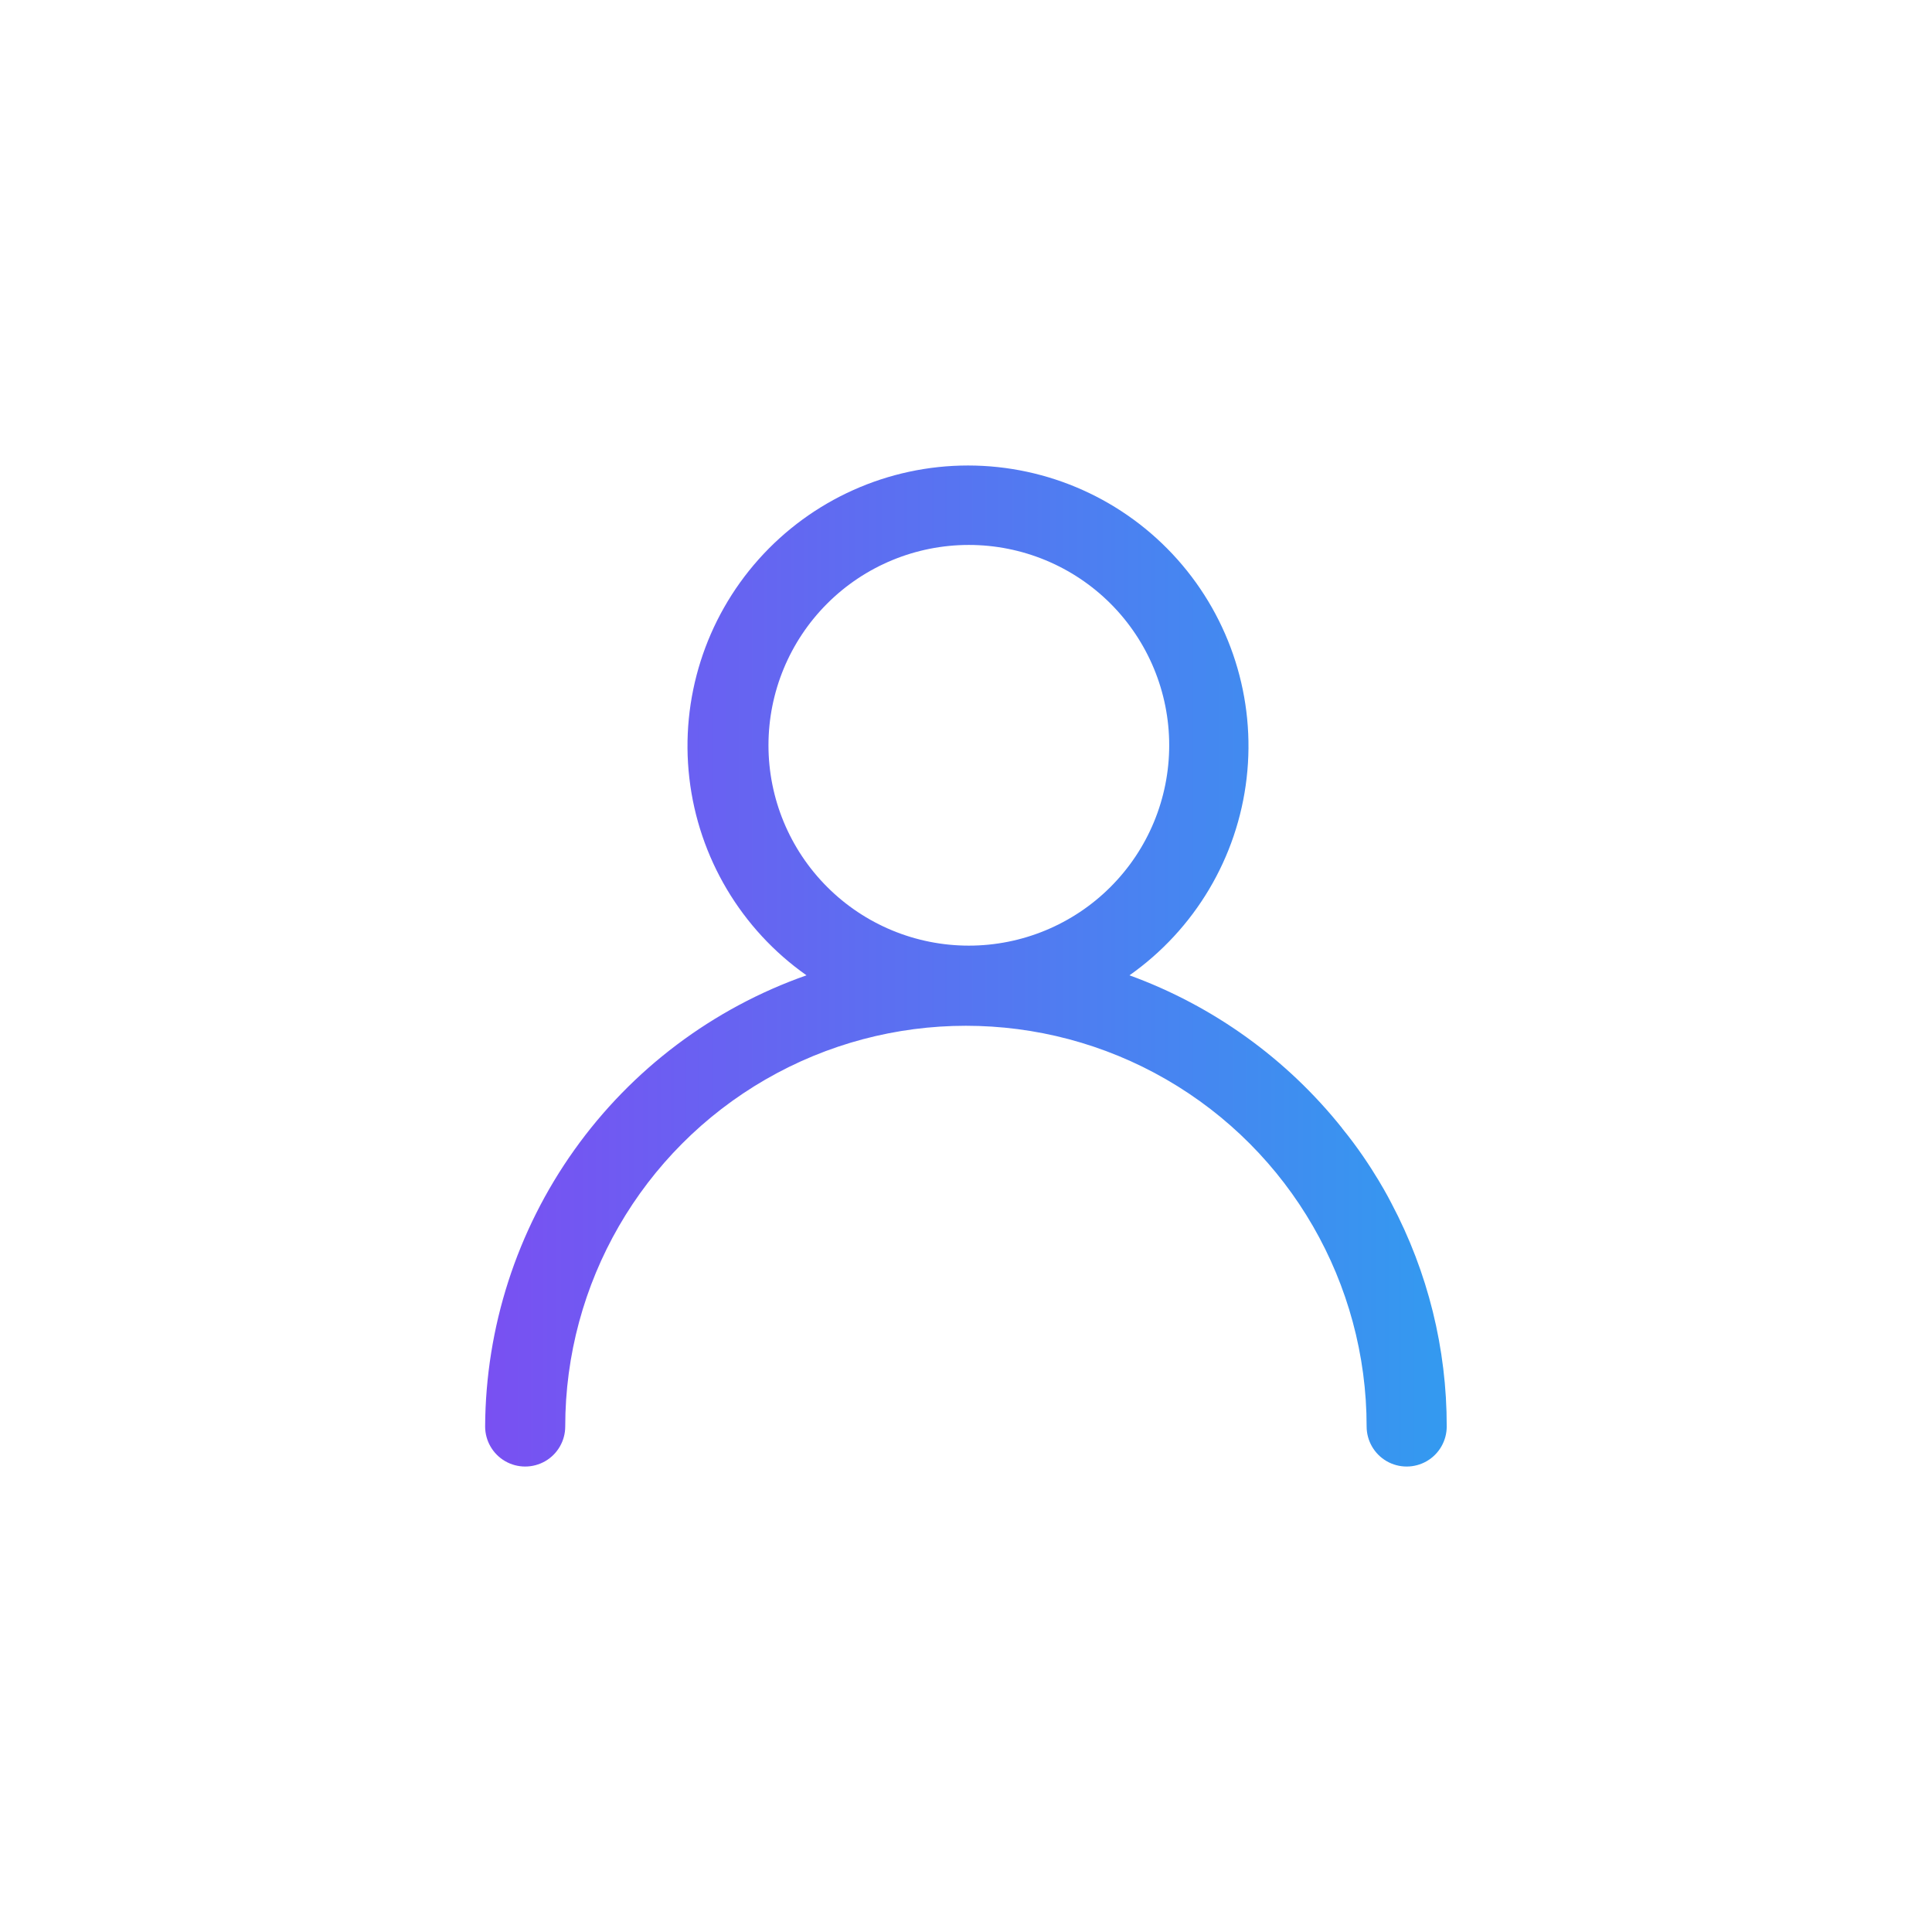 <?xml version="1.0" encoding="UTF-8"?>
<svg id="Layer_1" data-name="Layer 1" xmlns="http://www.w3.org/2000/svg" xmlns:xlink="http://www.w3.org/1999/xlink" viewBox="0 0 500 500">
  <defs>
    <style>
      .cls-1 {
        fill: url(#SEAL_SQ_Gradiant);
      }

      .cls-2 {
        fill: none;
        stroke: #39b54a;
        stroke-miterlimit: 10;
        stroke-width: 20px;
      }
    </style>
    <linearGradient id="SEAL_SQ_Gradiant" data-name="SEAL SQ Gradiant" x1="125.56" y1="250" x2="374.44" y2="250" gradientUnits="userSpaceOnUse">
      <stop offset="0" stop-color="#7950f2"/>
      <stop offset="1" stop-color="#339af0"/>
    </linearGradient>
  </defs>
  <rect class="cls-2" x="-732.9" y="-5009.31" width="7553.08" height="12357.11"/>
  <path class="cls-1" d="M347.38,292.02c-14.36-18.02-33.42-31.73-55.07-39.61,16.92-11.92,27.96-30.49,30.32-51.05,2.37-20.56-4.16-41.15-17.93-56.6-13.77-15.45-33.49-24.29-54.18-24.29s-40.41,8.84-54.19,24.29c-13.77,15.45-20.3,36.04-17.93,56.6,2.37,20.56,13.4,39.14,30.32,51.05-24.21,8.51-45.2,24.3-60.09,45.2-14.89,20.9-22.95,45.9-23.08,71.56,0,3.7,1.98,7.13,5.18,8.98,3.21,1.85,7.16,1.85,10.37,0,3.21-1.85,5.18-5.28,5.18-8.98,0-37.05,19.77-71.28,51.85-89.81,32.08-18.52,71.62-18.52,103.7,0,32.08,18.53,51.85,52.76,51.85,89.81,0,3.7,1.98,7.13,5.18,8.98,3.21,1.85,7.16,1.85,10.37,0,3.21-1.85,5.18-5.28,5.18-8.98,.03-20.13-4.89-39.97-14.31-57.76,0,0-4.87-9.78-12.75-19.39Zm-148.5-99.14c0-13.75,5.46-26.94,15.19-36.67,9.72-9.72,22.91-15.18,36.66-15.18s26.94,5.46,36.67,15.18c9.72,9.73,15.19,22.91,15.19,36.67s-5.46,26.94-15.19,36.66c-9.72,9.72-22.91,15.19-36.67,15.19s-26.94-5.46-36.66-15.19c-9.72-9.72-15.19-22.91-15.19-36.66Z"/>
</svg>